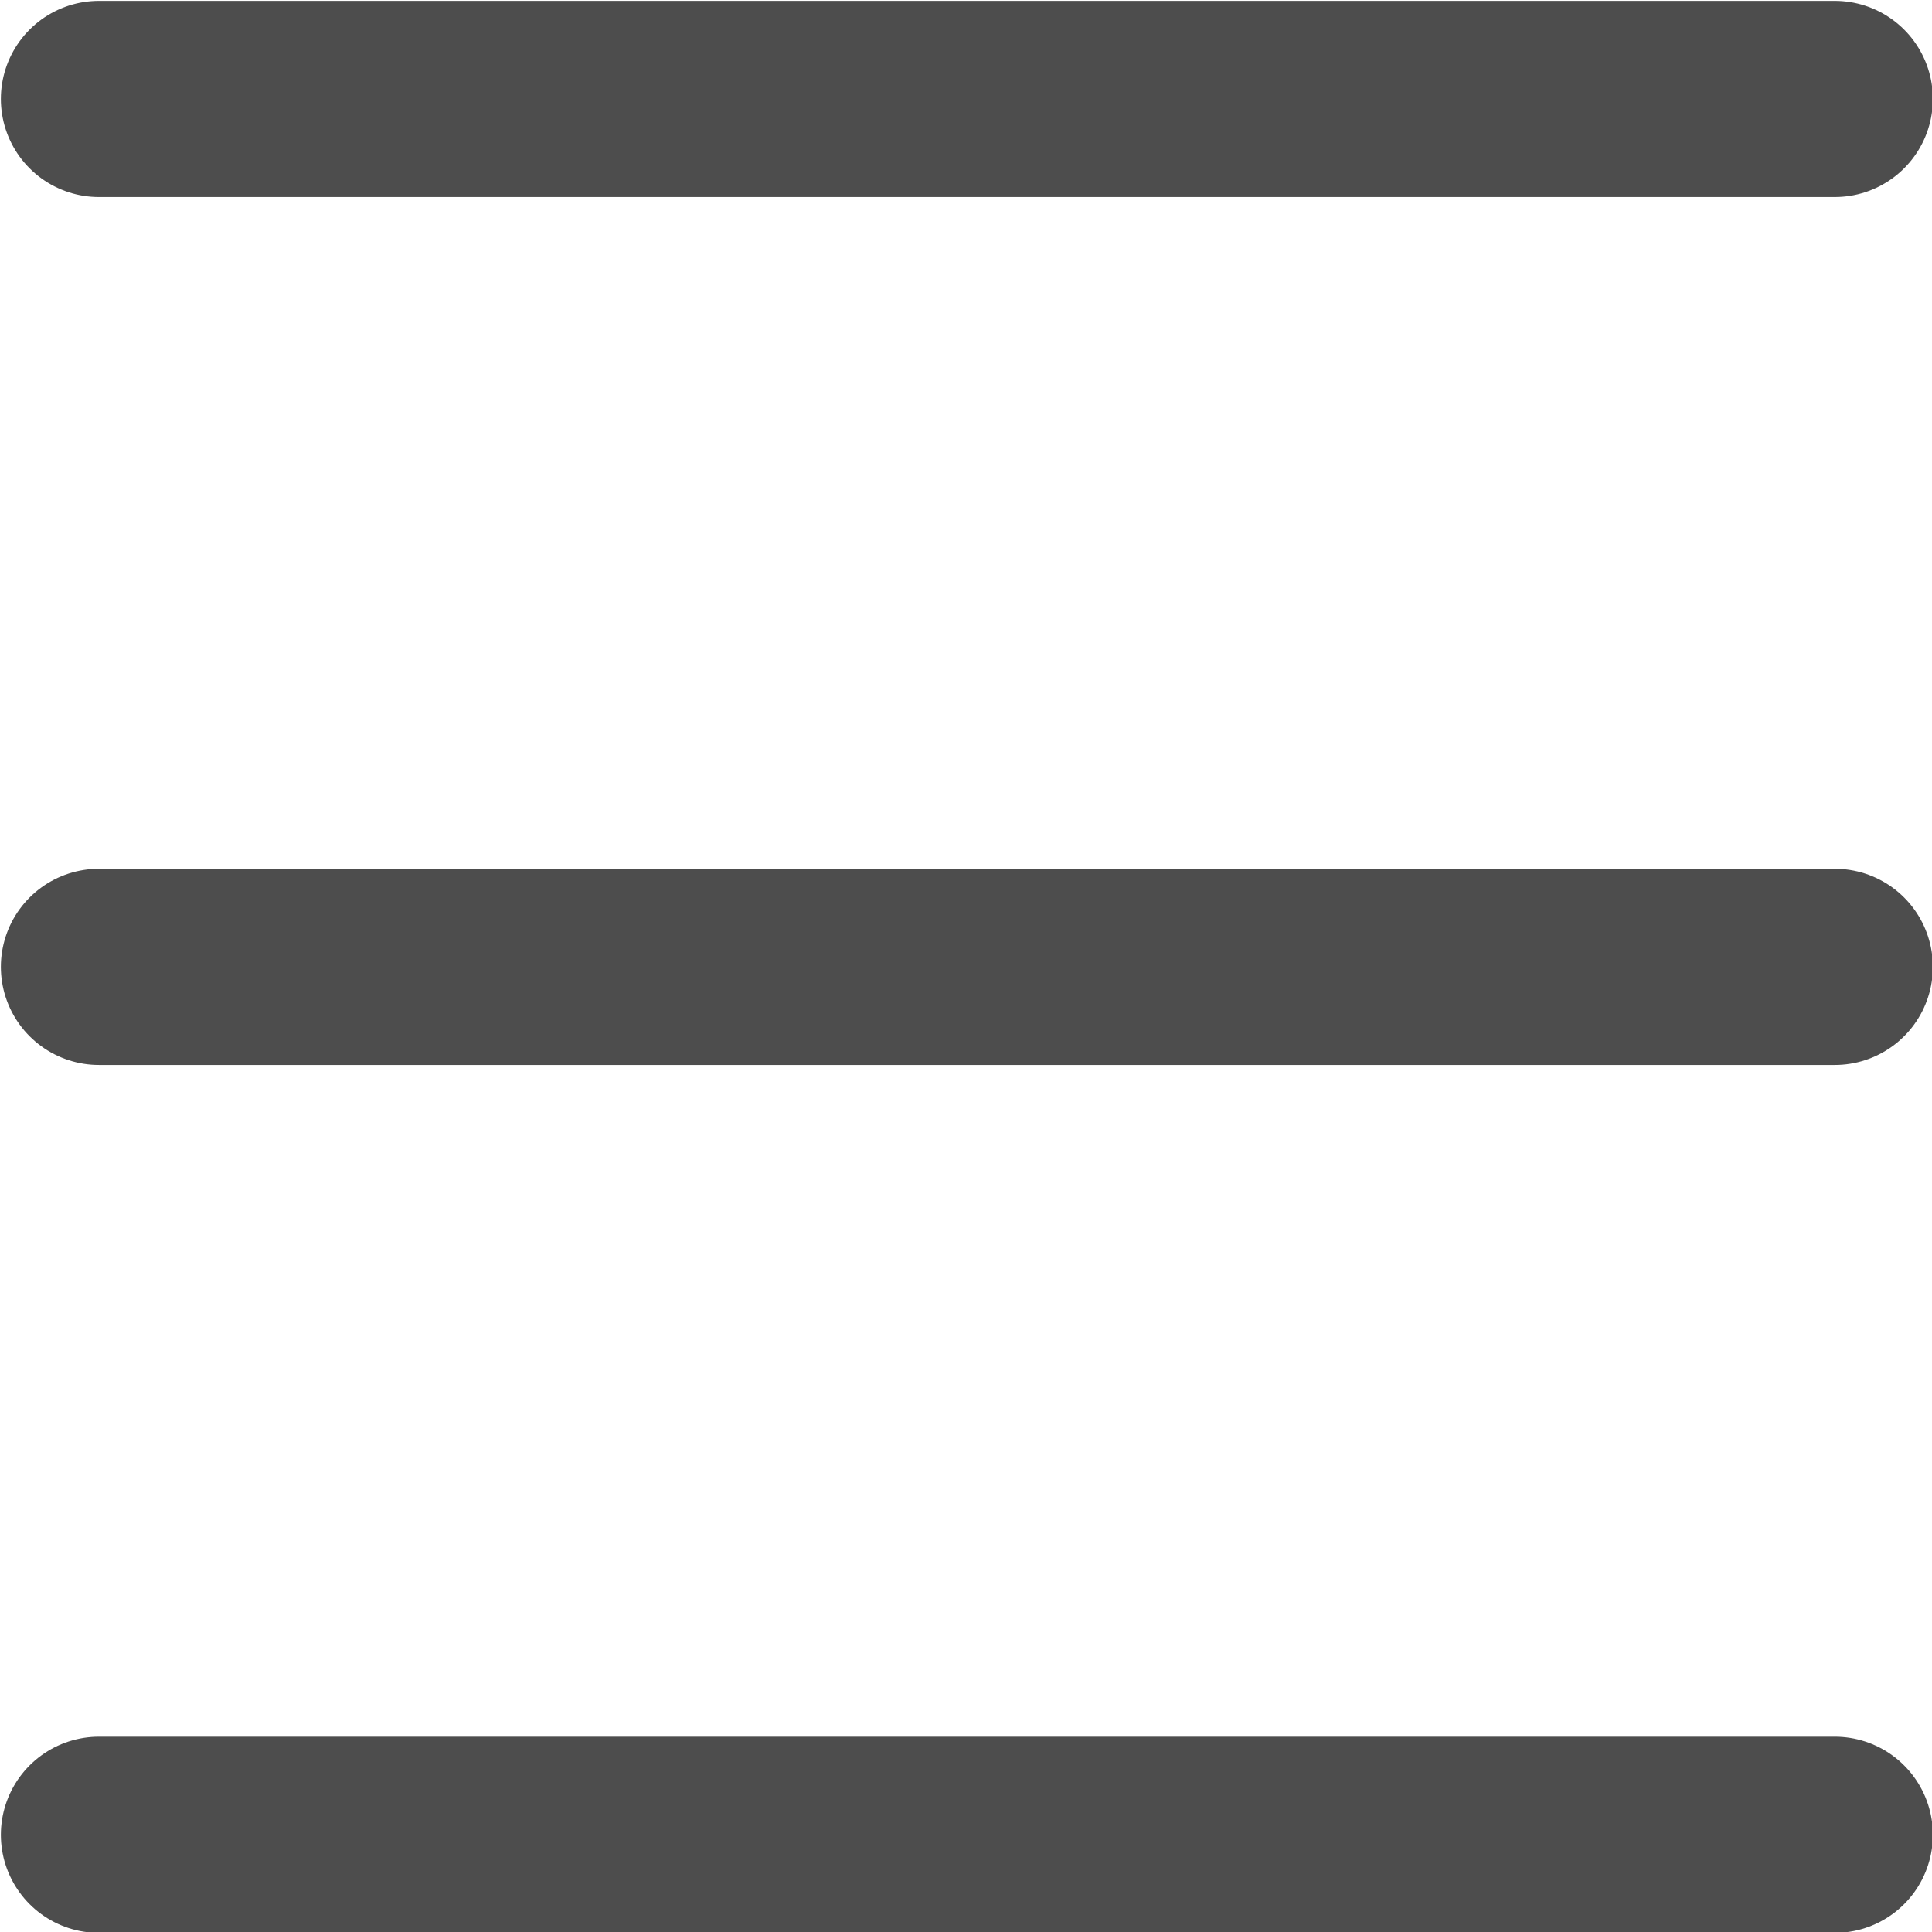 <?xml version="1.0" encoding="UTF-8"?><svg id="_イヤー_2" xmlns="http://www.w3.org/2000/svg" viewBox="0 0 11.13 11.13"><defs><style>.cls-1{fill:none;stroke:#4d4d4d;stroke-linecap:round;stroke-linejoin:round;stroke-width:1.13px;}</style></defs><g id="design"><g><line class="cls-1" x1=".57" y1=".57" x2="10.57" y2=".57"/><line class="cls-1" x1=".57" y1="5.57" x2="10.57" y2="5.57"/><line class="cls-1" x1=".57" y1="10.57" x2="10.57" y2="10.57"/></g></g></svg>